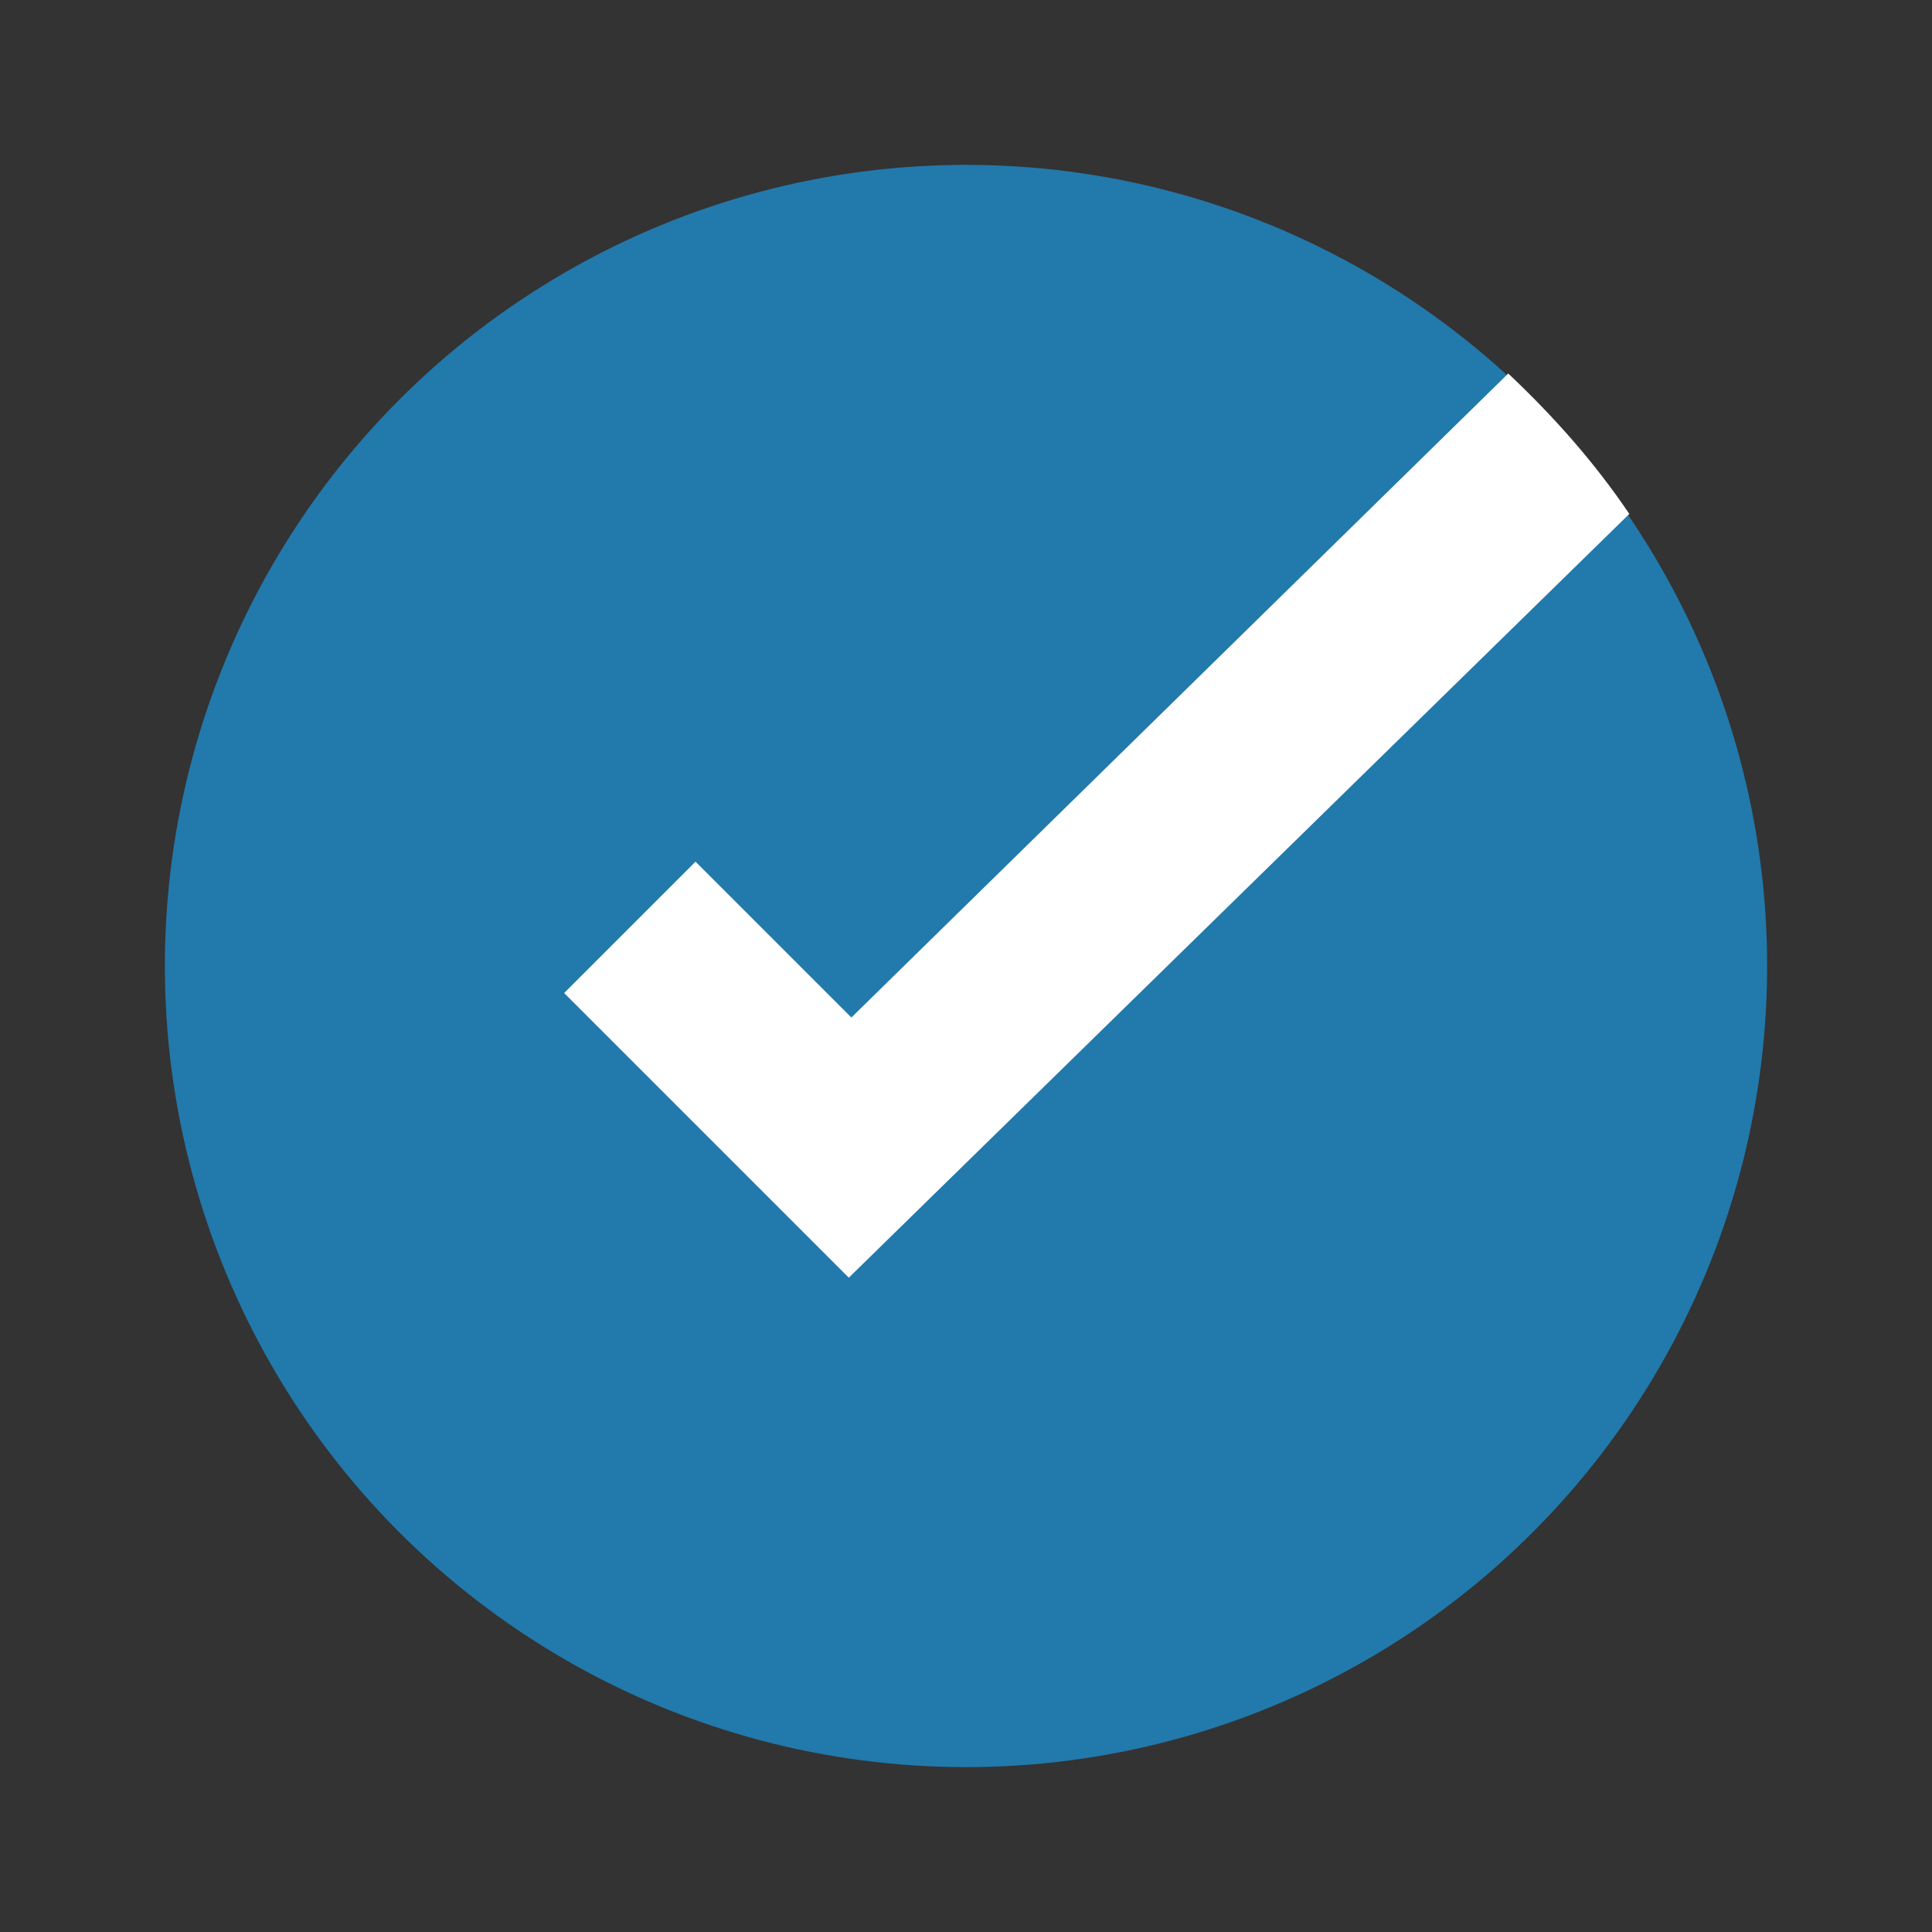 <?xml version="1.0" encoding="UTF-8"?>
<svg id="Layer_1" xmlns="http://www.w3.org/2000/svg" version="1.1" viewBox="0 0 150 150">
  <rect x="0" y="0" width="150" height="150" fill="#333333" stroke="none"/>
  <!-- Generator: Adobe Illustrator 29.5.1, SVG Export Plug-In . SVG Version: 2.1.0 Build 141)  -->
  <defs>
    <style>
      .st0 {
        fill: #fff;
      }

      .st1 {
        fill: #2279ab;
      }
    </style>
  </defs>
  <circle class="st1" cx="75" cy="75" r="62.2"/>
  <path class="st0" d="M117.1,29l-51,50-12.1-12.1-10.2,10.2,22.1,22.1,60.6-59.3c-2.7-4-5.9-7.6-9.4-10.9Z"/>
</svg>